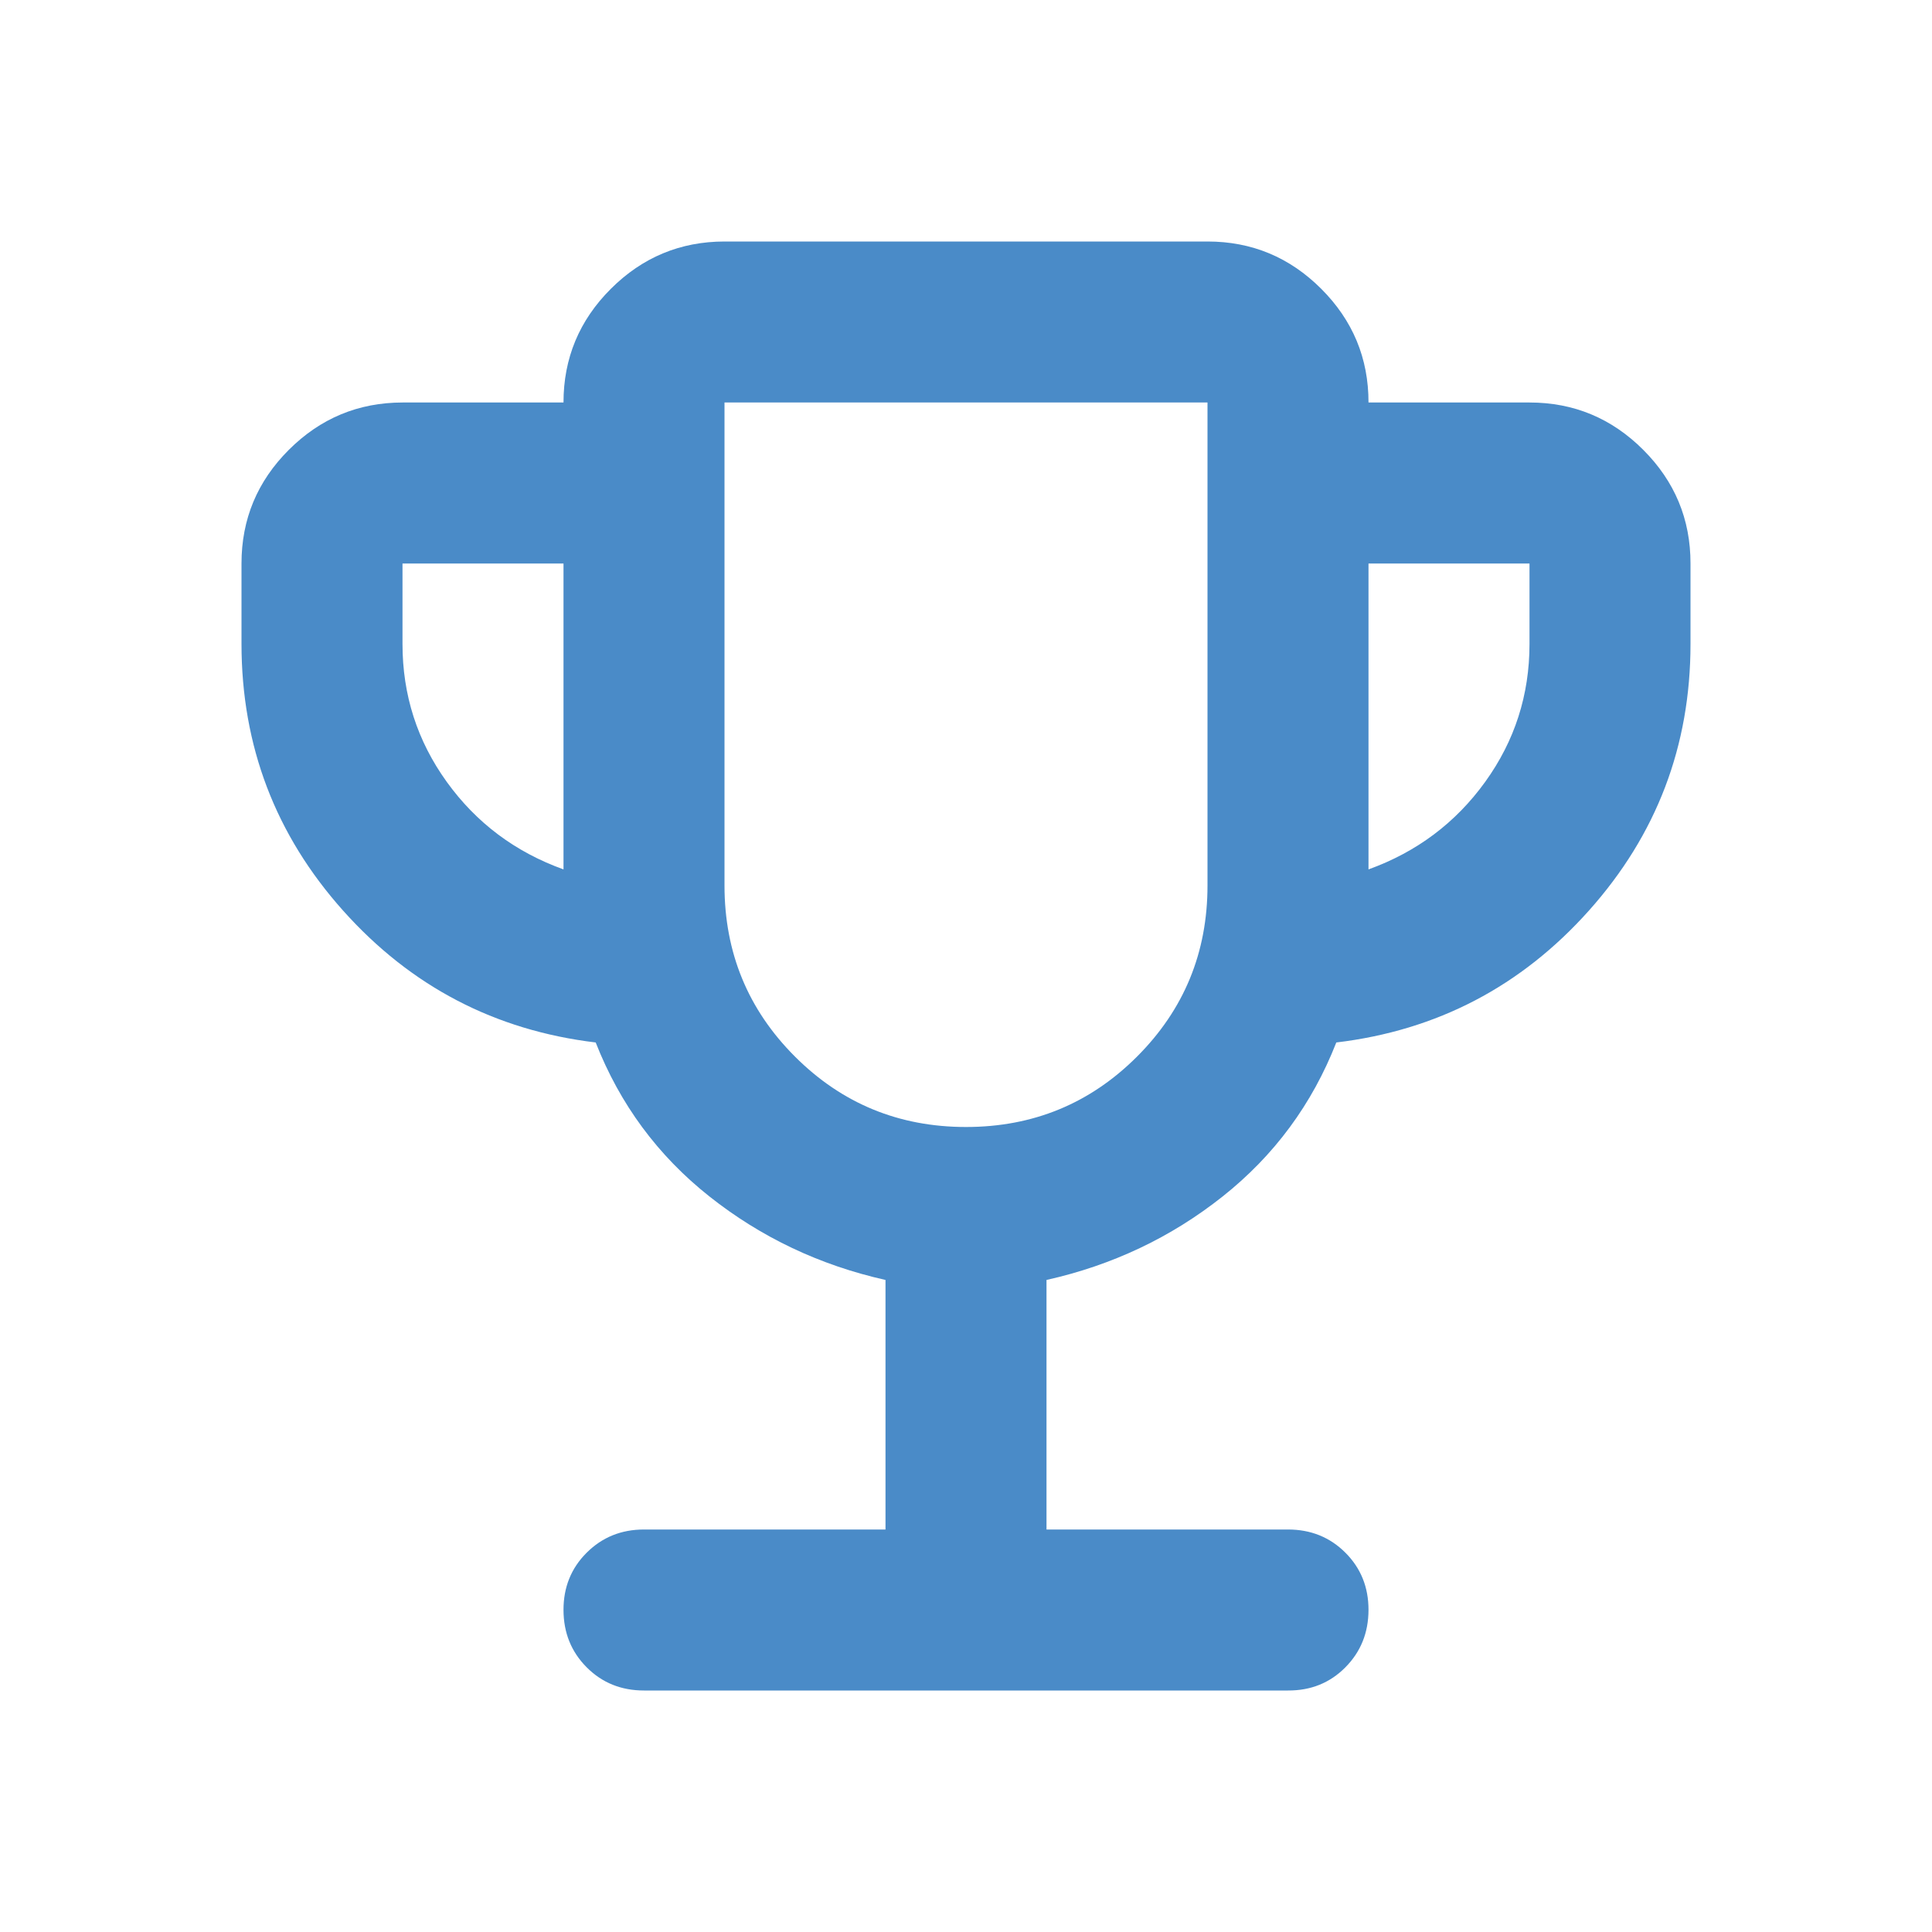 <?xml version="1.0" encoding="UTF-8"?>
<svg xmlns="http://www.w3.org/2000/svg" width="144" height="144" viewBox="0 0 144 144" fill="none">
  <path d="M66 114V95.4C61.1 94.3 56.726 92.226 52.878 89.178C49.03 86.13 46.204 82.304 44.4 77.7C36.9 76.8 30.626 73.526 25.578 67.878C20.53 62.23 18.004 55.604 18 48V42C18 38.7 19.176 35.876 21.528 33.528C23.88 31.18 26.704 30.004 30 30H42C42 26.7 43.176 23.876 45.528 21.528C47.88 19.18 50.704 18.004 54 18H90C93.3 18 96.126 19.176 98.478 21.528C100.83 23.88 102.004 26.704 102 30H114C117.3 30 120.126 31.176 122.478 33.528C124.83 35.88 126.004 38.704 126 42V48C126 55.6 123.474 62.226 118.422 67.878C113.37 73.53 107.096 76.804 99.6 77.7C97.8 82.3 94.976 86.126 91.128 89.178C87.28 92.23 82.904 94.304 78 95.4V114H96C97.7 114 99.126 114.576 100.278 115.728C101.43 116.88 102.004 118.304 102 120C101.996 121.696 101.42 123.122 100.272 124.278C99.124 125.434 97.7 126.008 96 126H48C46.3 126 44.876 125.424 43.728 124.272C42.58 123.12 42.004 121.696 42 120C41.996 118.304 42.572 116.88 43.728 115.728C44.884 114.576 46.308 114 48 114H66ZM42 64.8V42H30V48C30 51.8 31.1 55.226 33.3 58.278C35.5 61.33 38.4 63.504 42 64.8ZM72 84C77 84 81.25 82.25 84.75 78.75C88.25 75.25 90 71 90 66V30H54V66C54 71 55.75 75.25 59.25 78.75C62.75 82.25 67 84 72 84ZM102 64.8C105.6 63.5 108.5 61.324 110.7 58.272C112.9 55.22 114 51.796 114 48V42H102V64.8Z" fill="#4A8BC8"></path>
</svg>
